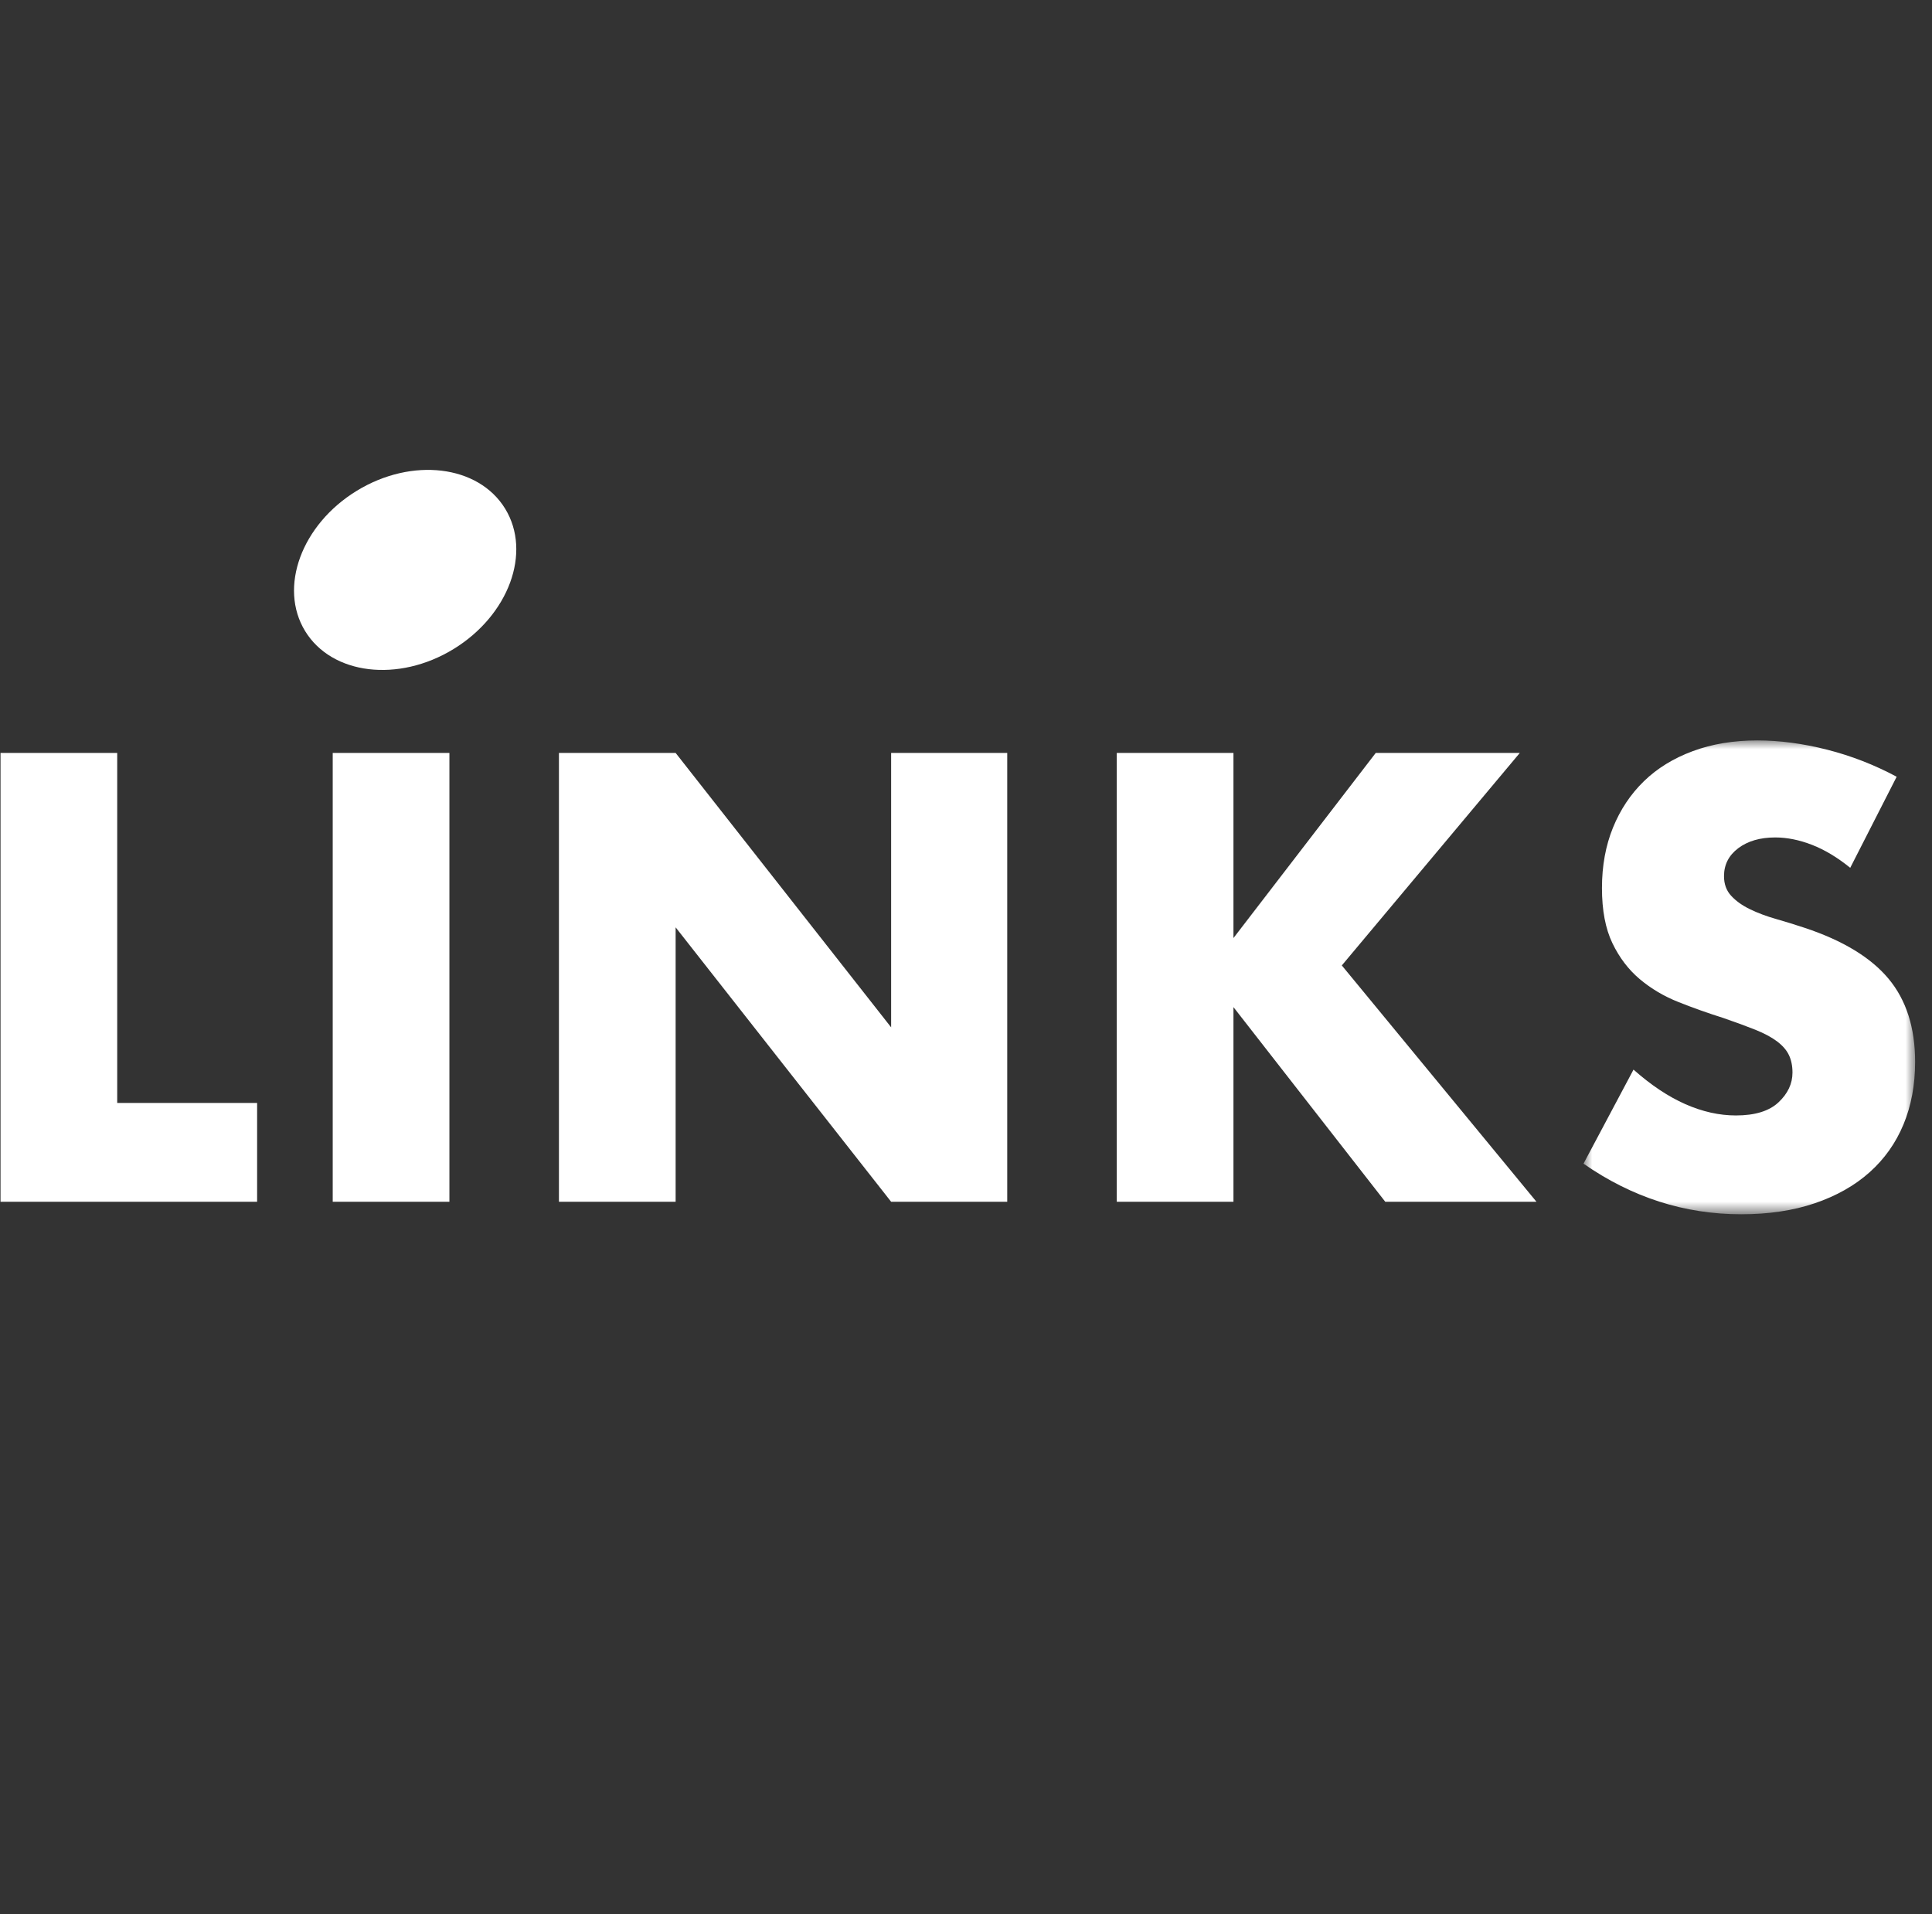 <?xml version="1.0" encoding="UTF-8"?>
<svg width="111px" height="110px" viewBox="0 0 111 110" version="1.1" xmlns="http://www.w3.org/2000/svg" xmlns:xlink="http://www.w3.org/1999/xlink">
    <rect x="0" y="0" width="111" height="110" fill="#333333" stroke="none"/>
    <title>Logo-Links</title>
    <defs>
        <polygon id="path-1" points="0 0 19.052 0 19.052 27.227 0 27.227"></polygon>
    </defs>
    <g id="Vivid-Website-2024" stroke="none" stroke-width="1" fill="none" fill-rule="evenodd">
        <g id="Home-Desktop" transform="translate(-780, -3479)">
            <g id="Section-Client-Logos" transform="translate(156.03, 3026.022)">
                <g id="Row-4-B2B" transform="translate(0, 452.978)">
                    <g id="Logo-Links" transform="translate(624, 27)">
                        <g id="Group-11" transform="translate(0, -0)">
                            <polygon id="Fill-1" fill="#FFFFFF" points="0 16.264 0 42.054 14.742 42.054 14.742 36.376 6.704 36.376 6.704 16.264"></polygon>
                            <polygon id="Fill-2" fill="#FFFFFF" points="19.086 42.054 25.79 42.054 25.79 16.264 19.086 16.264"></polygon>
                            <polygon id="Fill-3" fill="#FFFFFF" points="32.083 42.054 32.083 16.264 38.787 16.264 51.169 32.032 51.169 16.264 57.839 16.264 57.839 42.054 51.169 42.054 38.787 26.285 38.787 42.054"></polygon>
                            <polygon id="Fill-4" fill="#FFFFFF" points="70.836 26.901 79.011 16.264 87.288 16.264 77.062 28.474 88.246 42.054 79.558 42.054 70.836 30.869 70.836 42.054 64.132 42.054 64.132 16.264 70.836 16.264"></polygon>
                            <g id="Group-10" transform="translate(16.862, 0)">
                                <g id="Group-7" transform="translate(74.086, 15.545)">
                                    <mask id="mask-2" fill="white">
                                        <use xlink:href="#path-1"></use>
                                    </mask>
                                    <g id="Clip-6"></g>
                                    <path d="M15.324,7.32 C14.593,6.727 13.864,6.288 13.135,6.003 C12.404,5.718 11.698,5.575 11.014,5.575 C10.147,5.575 9.44,5.781 8.893,6.191 C8.346,6.602 8.072,7.138 8.072,7.799 C8.072,8.255 8.209,8.631 8.483,8.927 C8.756,9.224 9.115,9.481 9.56,9.697 C10.005,9.914 10.506,10.102 11.065,10.261 C11.624,10.421 12.177,10.592 12.724,10.774 C14.913,11.504 16.515,12.479 17.53,13.699 C18.544,14.919 19.052,16.51 19.052,18.47 C19.052,19.793 18.829,20.99 18.385,22.062 C17.94,23.134 17.29,24.052 16.435,24.815 C15.58,25.579 14.531,26.172 13.288,26.594 C12.045,27.016 10.638,27.227 9.064,27.227 C5.803,27.227 2.782,26.258 0,24.319 L2.873,18.915 C3.876,19.804 4.868,20.466 5.849,20.899 C6.829,21.332 7.799,21.549 8.756,21.549 C9.851,21.549 10.666,21.298 11.202,20.796 C11.737,20.295 12.006,19.725 12.006,19.086 C12.006,18.699 11.937,18.362 11.8,18.077 C11.664,17.792 11.435,17.53 11.116,17.29 C10.797,17.051 10.381,16.829 9.868,16.623 C9.355,16.418 8.733,16.19 8.004,15.939 C7.137,15.666 6.288,15.364 5.456,15.033 C4.623,14.703 3.882,14.263 3.232,13.716 C2.582,13.169 2.058,12.479 1.659,11.647 C1.26,10.814 1.06,9.76 1.06,8.483 C1.06,7.206 1.271,6.049 1.693,5.011 C2.115,3.974 2.708,3.084 3.472,2.343 C4.235,1.602 5.17,1.026 6.277,0.616 C7.382,0.205 8.619,0 9.988,0 C11.264,0 12.598,0.177 13.99,0.53 C15.38,0.884 16.714,1.402 17.992,2.087 L15.324,7.32 Z" id="Fill-5" fill="#FFFFFF" mask="url(#mask-2)"></path>
                                </g>
                                <path d="M12.131,2.23 C13.668,4.74 12.341,8.35 9.168,10.293 C5.995,12.236 2.176,11.775 0.64,9.265 C-0.897,6.755 0.43,3.145 3.603,1.202 C6.777,-0.74 10.595,-0.28 12.131,2.23" id="Fill-8" fill="#FFFFFF"></path>
                            </g>
                        </g>
                    </g>
                </g>
            </g>
        </g>
        <g id="V-Truck-Artwork-Jura-2-outline"></g>
    </g>
</svg>